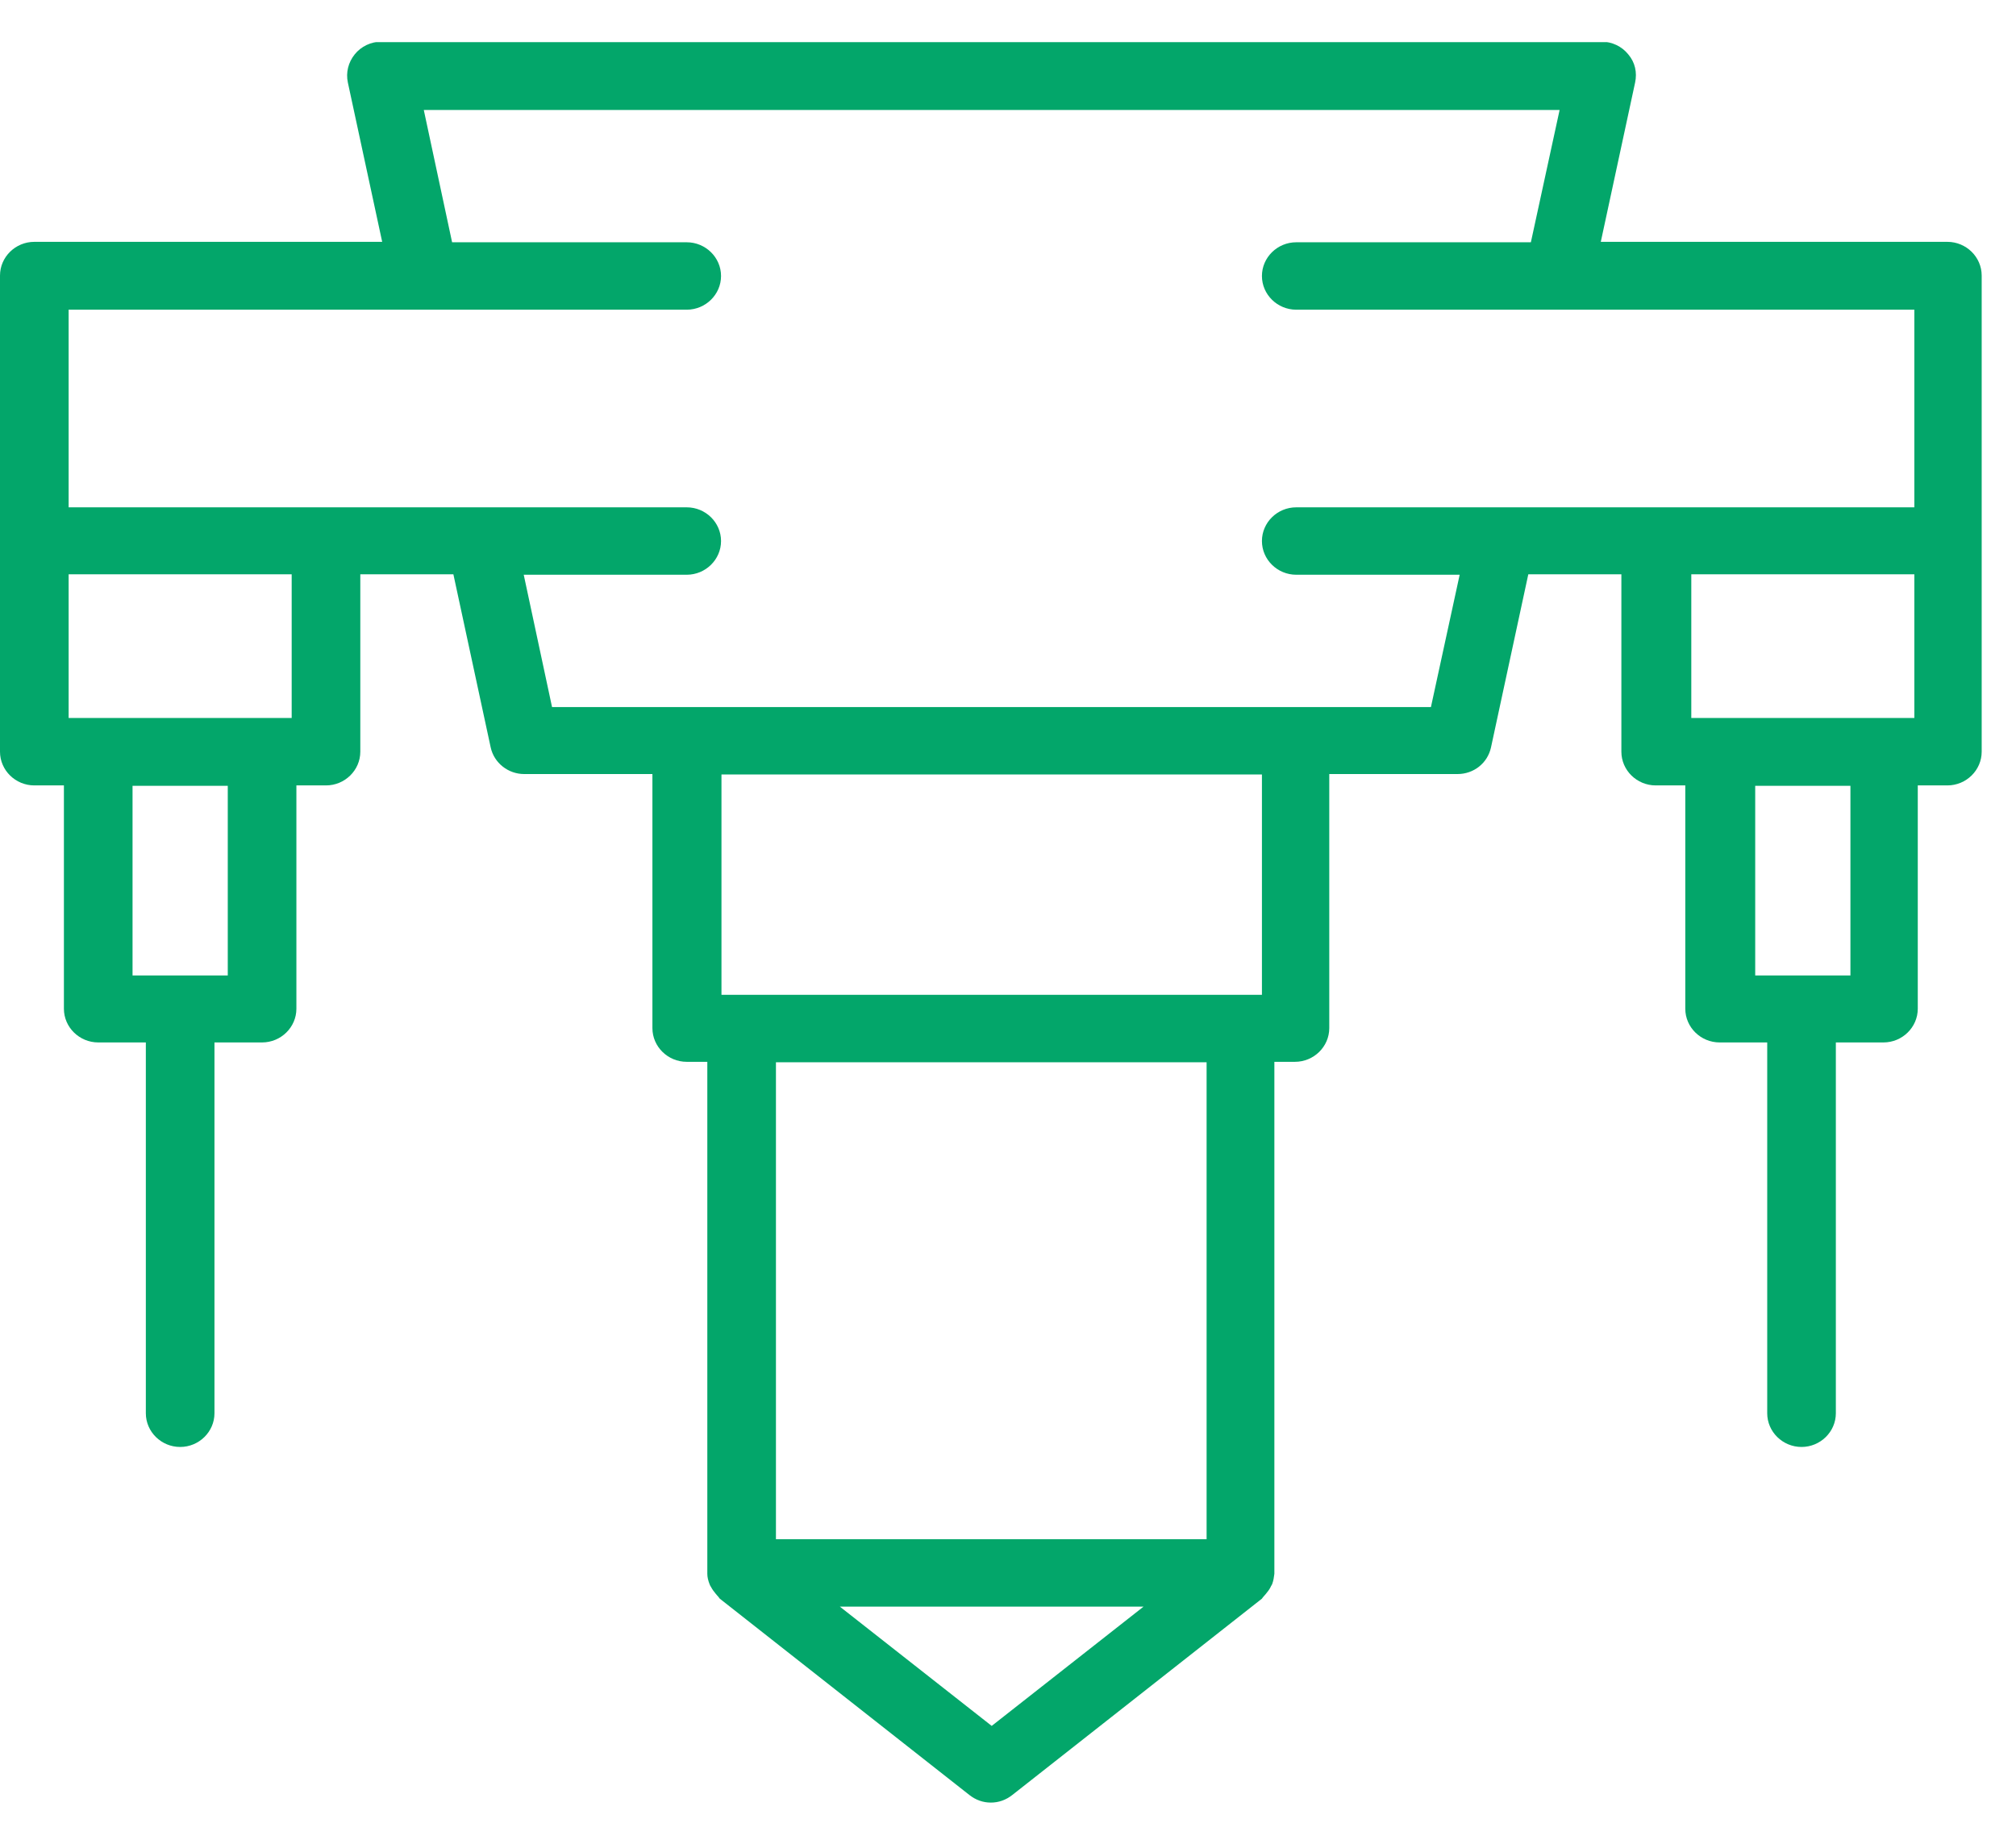 <svg width="47" height="43" viewBox="0 0 47 43" fill="none" xmlns="http://www.w3.org/2000/svg">
<g clip-path="url(#clip0_5515_1807)">
<path d="M45.43 5.639H37.32L38.12 1.925C38.17 1.69 38.12 1.454 37.96 1.267C37.81 1.08 37.58 0.972 37.34 0.972H8.89C8.65 0.972 8.42 1.08 8.27 1.267C8.12 1.454 8.06 1.69 8.11 1.925L8.91 5.639H0.8C0.36 5.639 0 5.993 0 6.425V17.527C0 17.959 0.36 18.313 0.8 18.313H1.49V23.52C1.49 23.952 1.85 24.306 2.29 24.306H3.4V32.952C3.4 33.384 3.76 33.738 4.2 33.738C4.64 33.738 5 33.384 5 32.952V24.306H6.11C6.55 24.306 6.91 23.952 6.91 23.52V18.313H7.6C8.04 18.313 8.4 17.959 8.4 17.527V13.391H10.57L11.44 17.429C11.52 17.792 11.85 18.048 12.22 18.048H15.21V23.972C15.21 24.404 15.57 24.758 16.01 24.758H16.49V36.666C16.49 36.666 16.49 36.685 16.49 36.695C16.49 36.773 16.51 36.852 16.54 36.931C16.55 36.96 16.56 36.98 16.58 37.009C16.61 37.068 16.65 37.117 16.69 37.166C16.71 37.186 16.73 37.216 16.75 37.235C16.76 37.245 16.77 37.265 16.78 37.275L22.6 41.853C22.75 41.971 22.92 42.03 23.1 42.03C23.28 42.03 23.45 41.971 23.6 41.853L29.42 37.275C29.42 37.275 29.44 37.245 29.45 37.235C29.47 37.216 29.49 37.186 29.51 37.166C29.55 37.117 29.59 37.068 29.62 37.009C29.63 36.98 29.65 36.96 29.66 36.931C29.69 36.852 29.7 36.773 29.71 36.695C29.71 36.685 29.71 36.675 29.71 36.666V24.758H30.19C30.63 24.758 30.99 24.404 30.99 23.972V18.048H33.98C34.36 18.048 34.68 17.792 34.76 17.429L35.63 13.391H37.8V17.527C37.8 17.959 38.16 18.313 38.6 18.313H39.29V23.52C39.29 23.952 39.65 24.306 40.09 24.306H41.2V32.952C41.2 33.384 41.56 33.738 42 33.738C42.44 33.738 42.8 33.384 42.8 32.952V24.306H43.91C44.35 24.306 44.71 23.952 44.71 23.52V18.313H45.4C45.84 18.313 46.2 17.959 46.2 17.527V6.425C46.2 5.993 45.84 5.639 45.4 5.639H45.43ZM5.31 22.744H3.09V18.323H5.31V22.744ZM6.8 16.741H1.6V13.391H6.8V16.741ZM23.12 40.242L19.58 37.461H26.66L23.12 40.242ZM28.13 35.889H18.09V24.768H28.13V35.889ZM29.42 23.196H16.82V18.058H29.42V23.196ZM33.36 16.486H12.87L12.21 13.401H16.01C16.45 13.401 16.81 13.047 16.81 12.615C16.81 12.182 16.45 11.829 16.01 11.829H1.6V7.221H16.01C16.45 7.221 16.81 6.867 16.81 6.435C16.81 6.003 16.45 5.649 16.01 5.649H10.54L9.88 2.564H36.36L35.69 5.649H30.22C29.78 5.649 29.42 6.003 29.42 6.435C29.42 6.867 29.78 7.221 30.22 7.221H44.63V11.829H30.22C29.78 11.829 29.42 12.182 29.42 12.615C29.42 13.047 29.78 13.401 30.22 13.401H34.03L33.36 16.486ZM44.63 13.391V16.741H39.43V13.391H44.63ZM43.14 22.744H40.92V18.323H43.14V22.744Z" fill="#03A66A"/>
</g>
<defs>
<clipPath id="clip0_5515_1807">
<rect width="46.23" height="41.057" fill="white" transform="translate(0 0.982)"/>
</clipPath>
</defs>
</svg>
